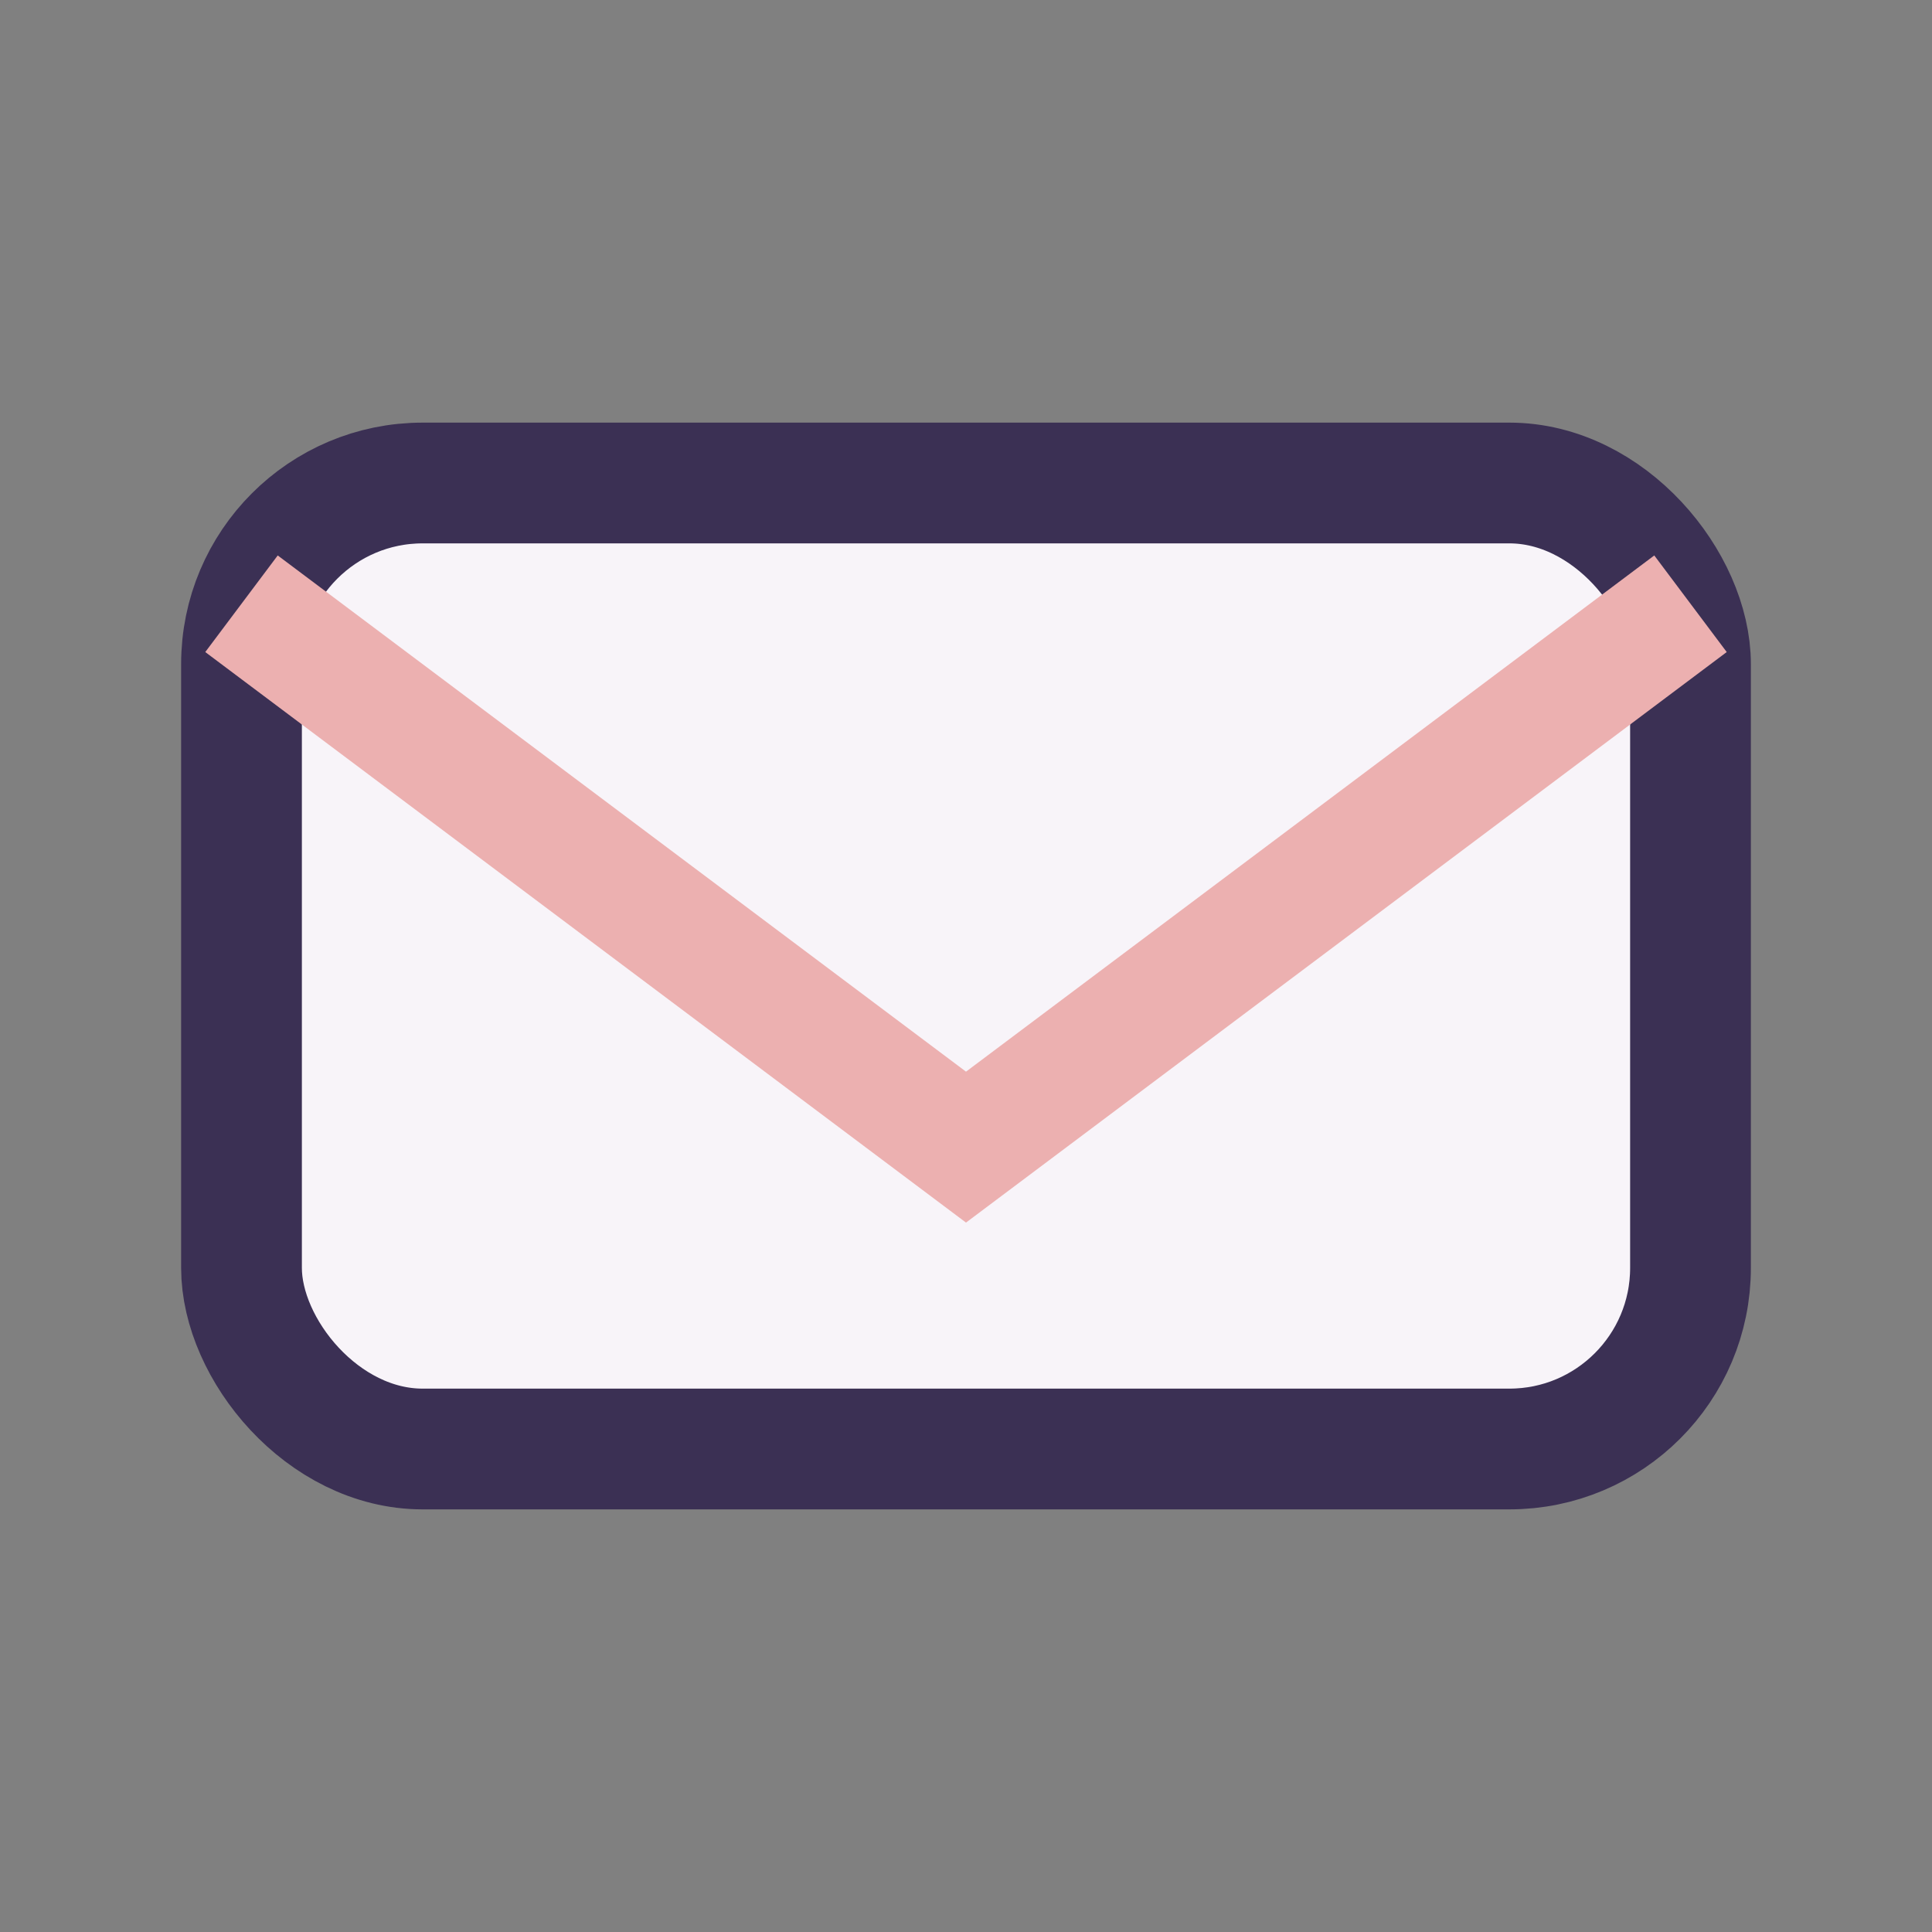 <?xml version="1.0" encoding="UTF-8"?>
<svg xmlns="http://www.w3.org/2000/svg" width="32" height="32" viewBox="0 0 32 32"><rect x="0" y="0" width="32" height="32" fill="#808080" stroke="none"/><rect x="4" y="8" width="24" height="16" rx="3" fill="#F8F4F9" stroke="#3B3054" stroke-width="2"/><path d="M4 10l12 9 12-9" fill="none" stroke="#ECB0B0" stroke-width="2"/></svg>